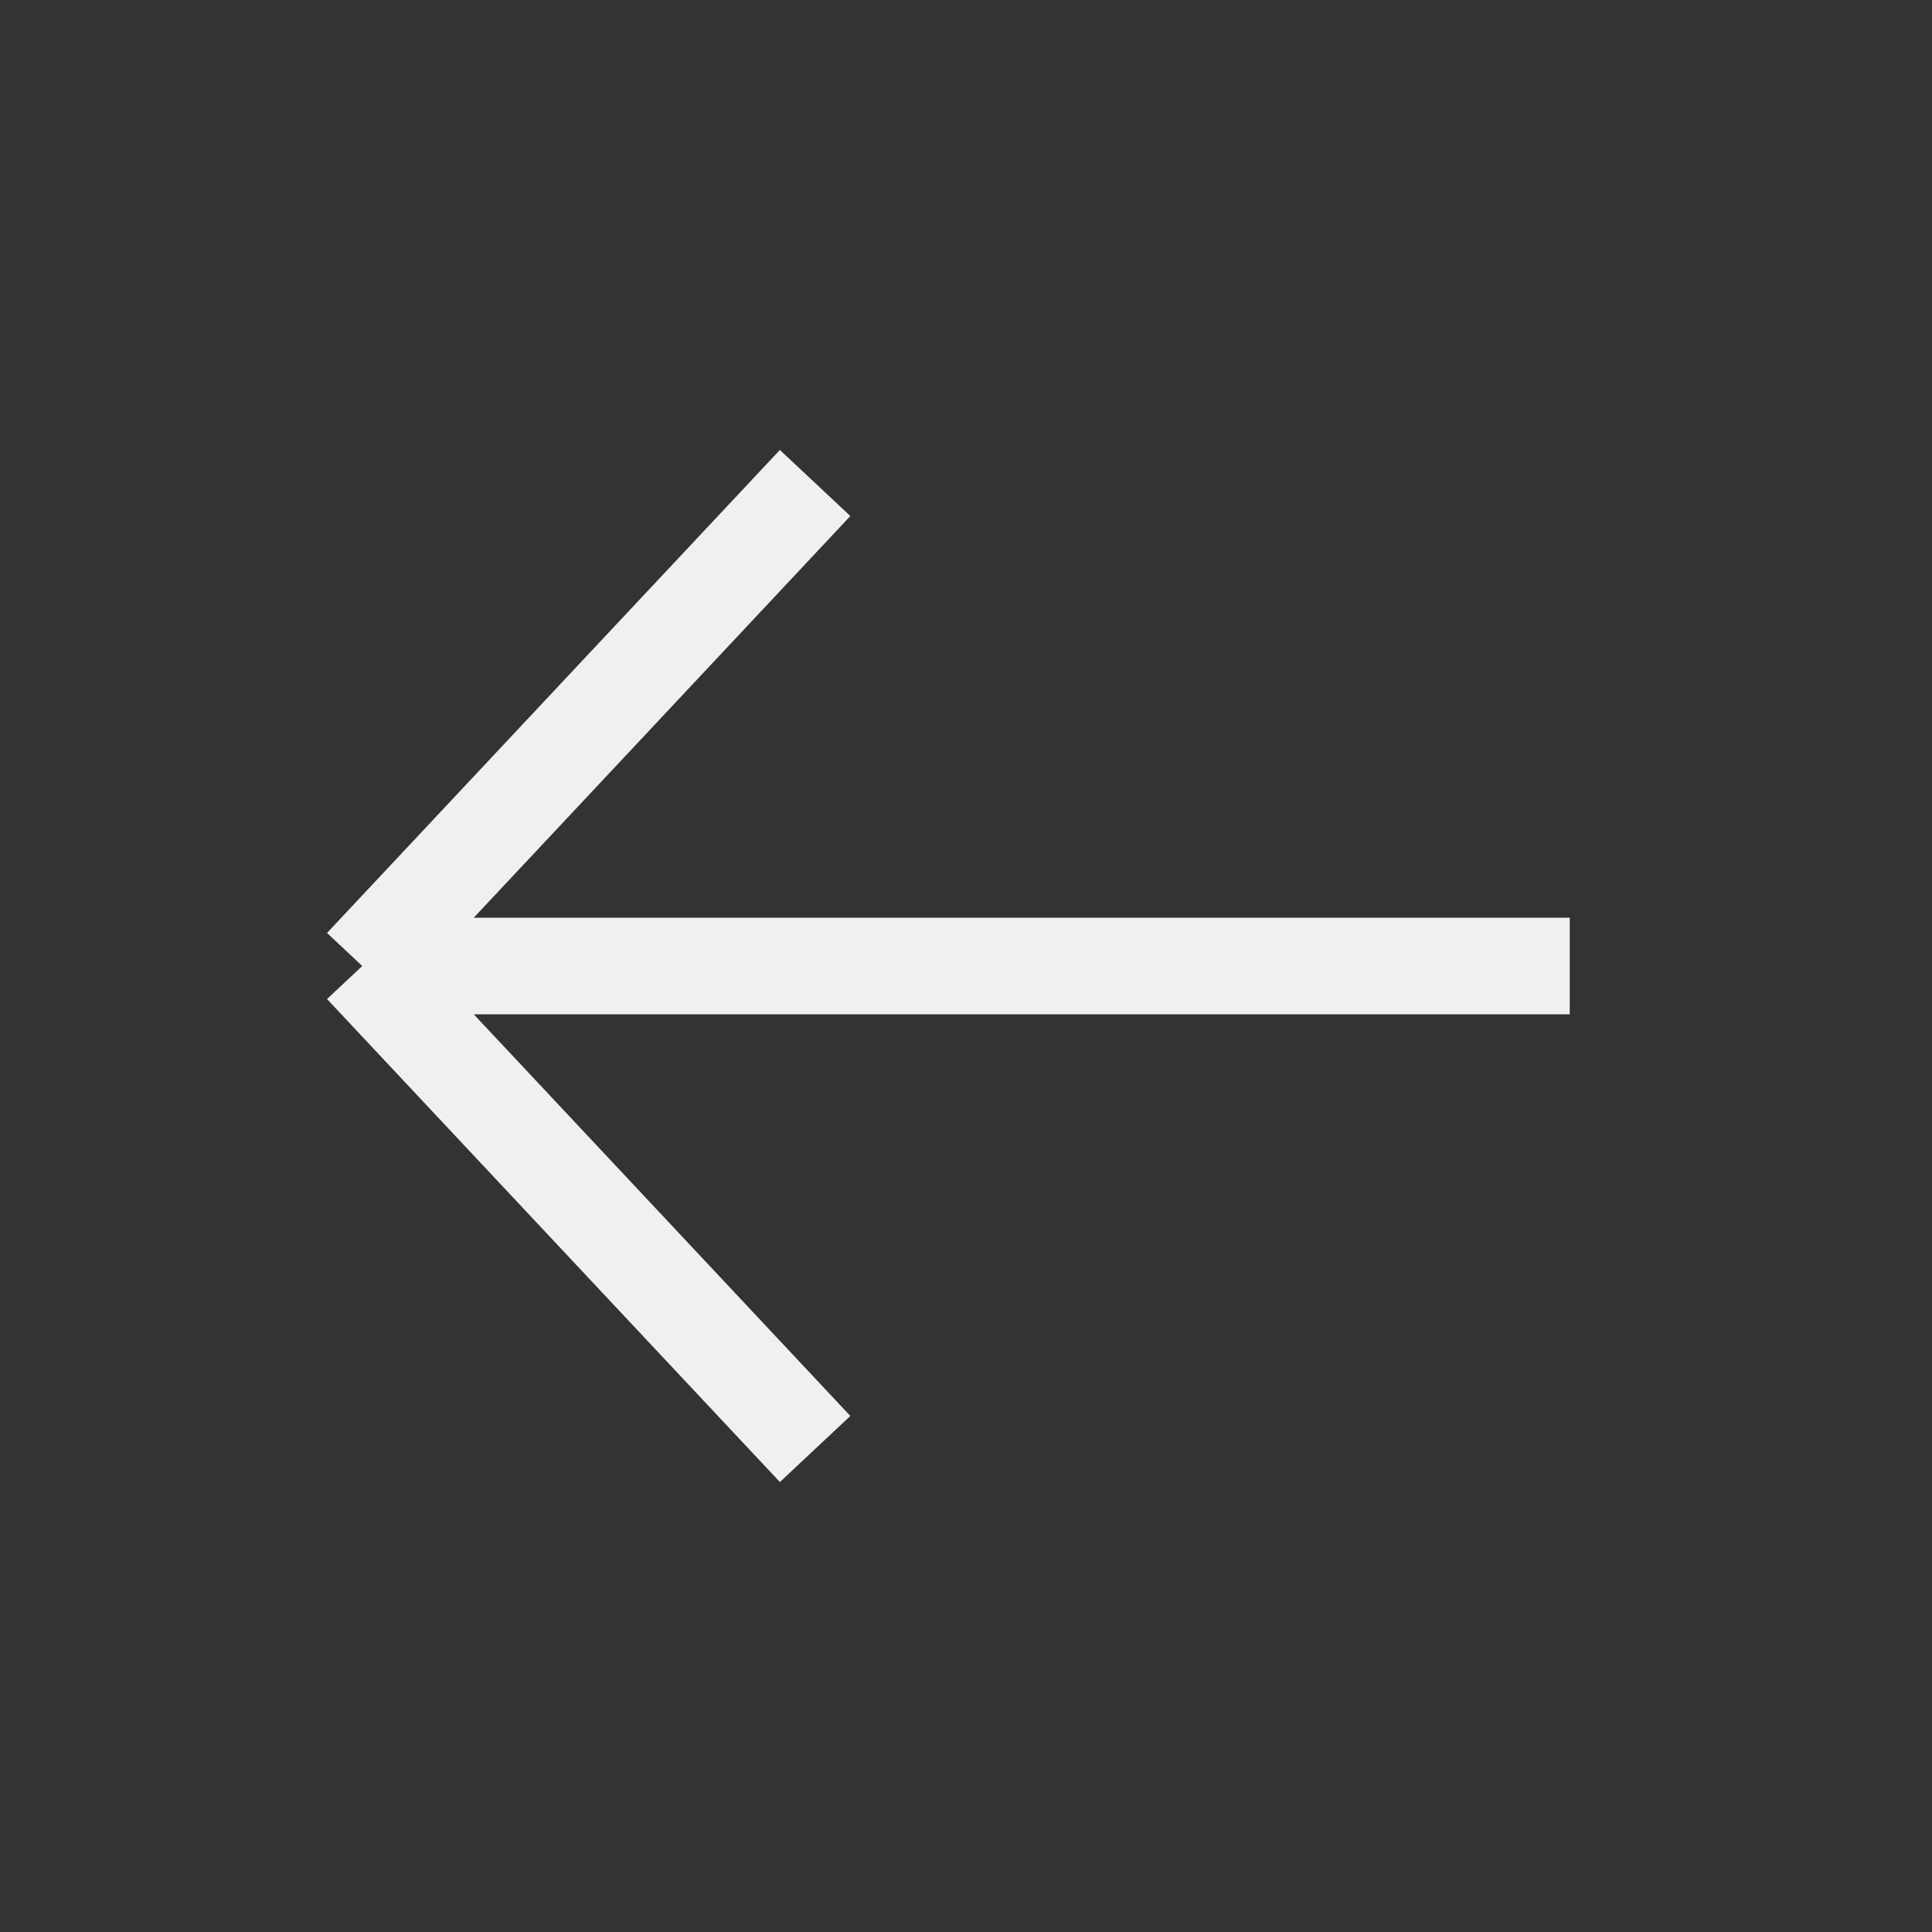 <svg width="20" height="20" viewBox="0 0 20 20" fill="none" xmlns="http://www.w3.org/2000/svg">
<rect x="0" y="0" width="20" height="20" fill="#333333" stroke="none"/>
<path d="M16.25 10H3.75M3.75 10L8.438 15M3.75 10L8.438 5" stroke="#F2F0EF"/>
</svg>
